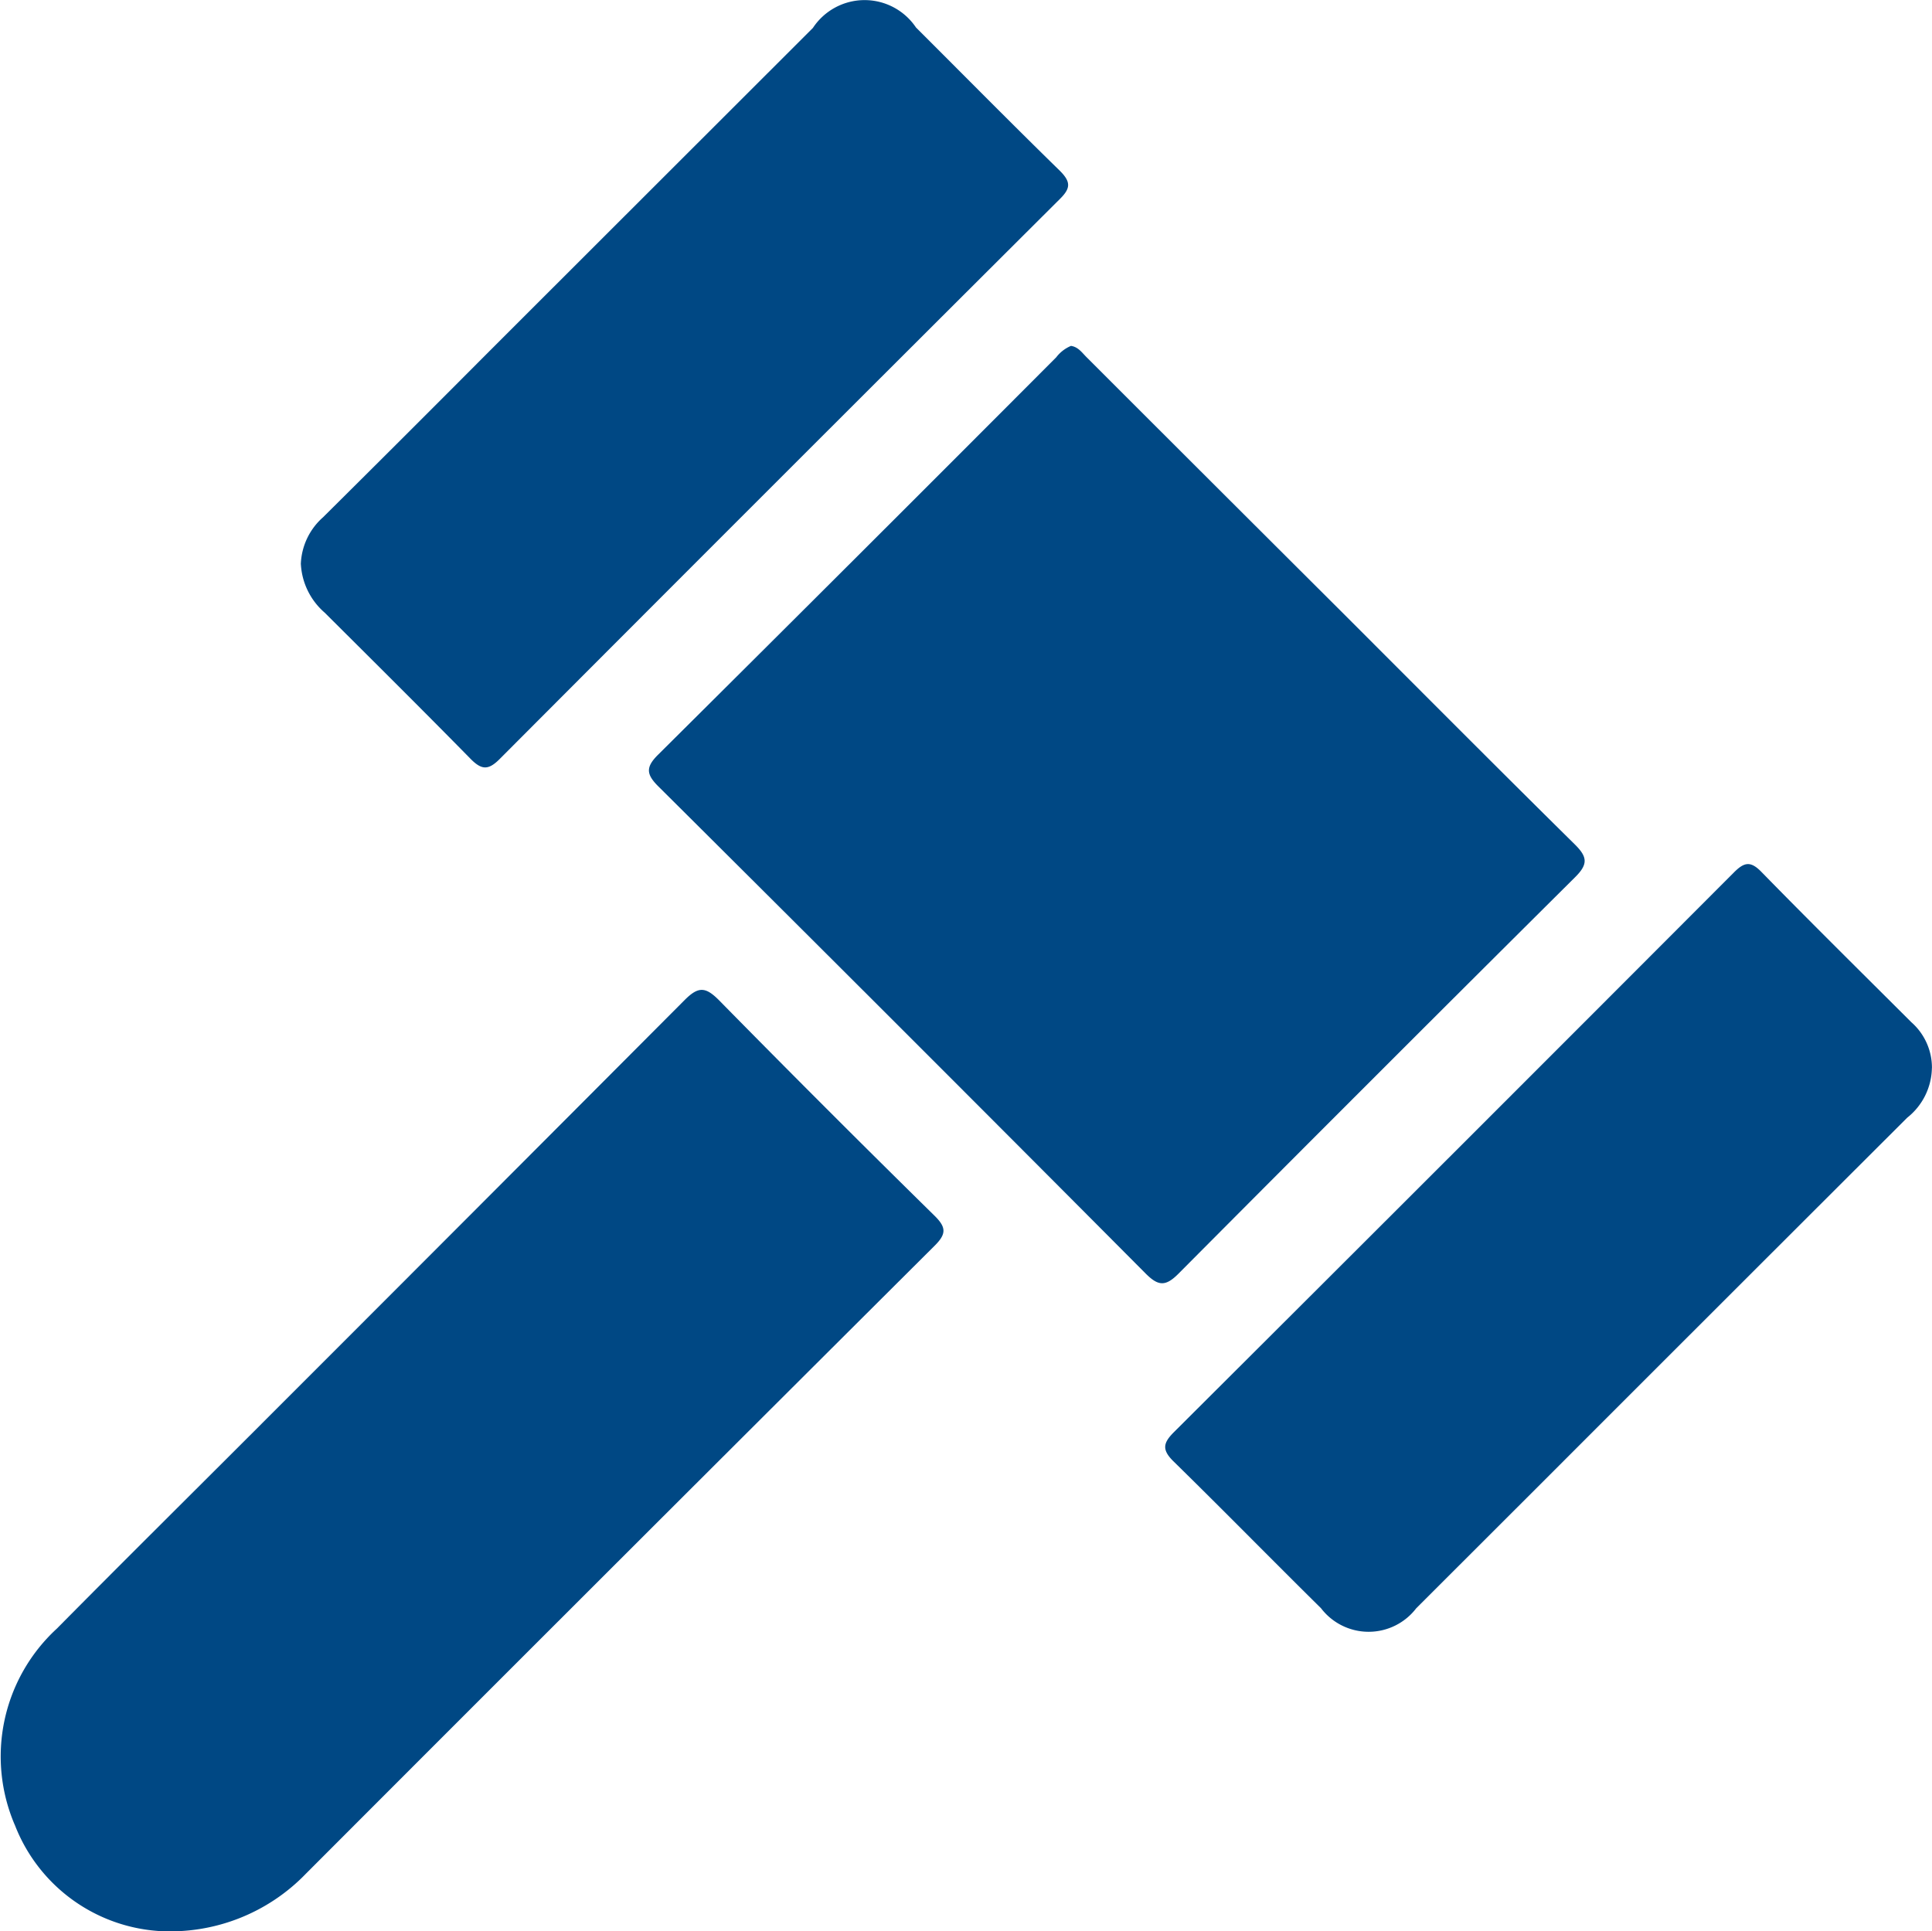 <svg id="Group_88" data-name="Group 88" xmlns="http://www.w3.org/2000/svg" xmlns:xlink="http://www.w3.org/1999/xlink" width="34.013" height="34" viewBox="0 0 34.013 34">
  <defs>
    <clipPath id="clip-path">
      <rect id="Rectangle_113" data-name="Rectangle 113" width="34.013" height="34" fill="#004884"/>
    </clipPath>
  </defs>
  <g id="Group_87" data-name="Group 87" clip-path="url(#clip-path)">
    <path id="Path_350" data-name="Path 350" d="M93.468,45.861c.133.018.2.126.287.21q2.2,2.2,4.407,4.4c1.391,1.39,2.777,2.785,4.176,4.166.223.22.24.348.007.579q-3.5,3.479-6.984,6.982c-.229.23-.357.217-.579-.006q-4.278-4.3-8.577-8.575c-.211-.21-.227-.336-.007-.555q3.514-3.492,7.012-7a.634.634,0,0,1,.258-.2" transform="translate(-74.615 -39.771)" fill="#004884"/>
    <path id="Path_351" data-name="Path 351" d="M2.8,147.847a2.93,2.93,0,0,1-2.534-1.855A3.057,3.057,0,0,1,1,142.523c1.15-1.162,2.311-2.313,3.467-3.469q3.8-3.8,7.587-7.6c.242-.243.368-.231.6,0q1.881,1.914,3.8,3.8c.208.205.207.321,0,.527q-5.54,5.52-11.066,11.054A3.321,3.321,0,0,1,2.8,147.847" transform="translate(0 -113.847)" fill="#004884"/>
    <path id="Path_352" data-name="Path 352" d="M39.885,9.934a1.154,1.154,0,0,1,.392-.828q1.469-1.458,2.929-2.925L48.9.491A1.09,1.09,0,0,1,50.715.483c.844.842,1.681,1.691,2.534,2.524.2.2.186.312-.005.5q-4.937,4.921-9.86,9.858c-.2.2-.317.189-.506,0-.851-.867-1.713-1.722-2.573-2.579a1.216,1.216,0,0,1-.419-.852" transform="translate(-34.589 0.001)" fill="#004884"/>
    <path id="Path_353" data-name="Path 353" d="M167.972,118.188a1.14,1.14,0,0,1-.434.871q-3.258,3.252-6.512,6.508-1.066,1.065-2.132,2.13a1.055,1.055,0,0,1-1.676,0c-.872-.861-1.729-1.736-2.605-2.594-.2-.2-.173-.319.014-.506q4.937-4.922,9.861-9.857c.176-.176.288-.207.479-.012.872.892,1.76,1.769,2.643,2.65a1.066,1.066,0,0,1,.363.807" transform="translate(-133.961 -99.38)" fill="#004884"/>
  </g>
</svg>
